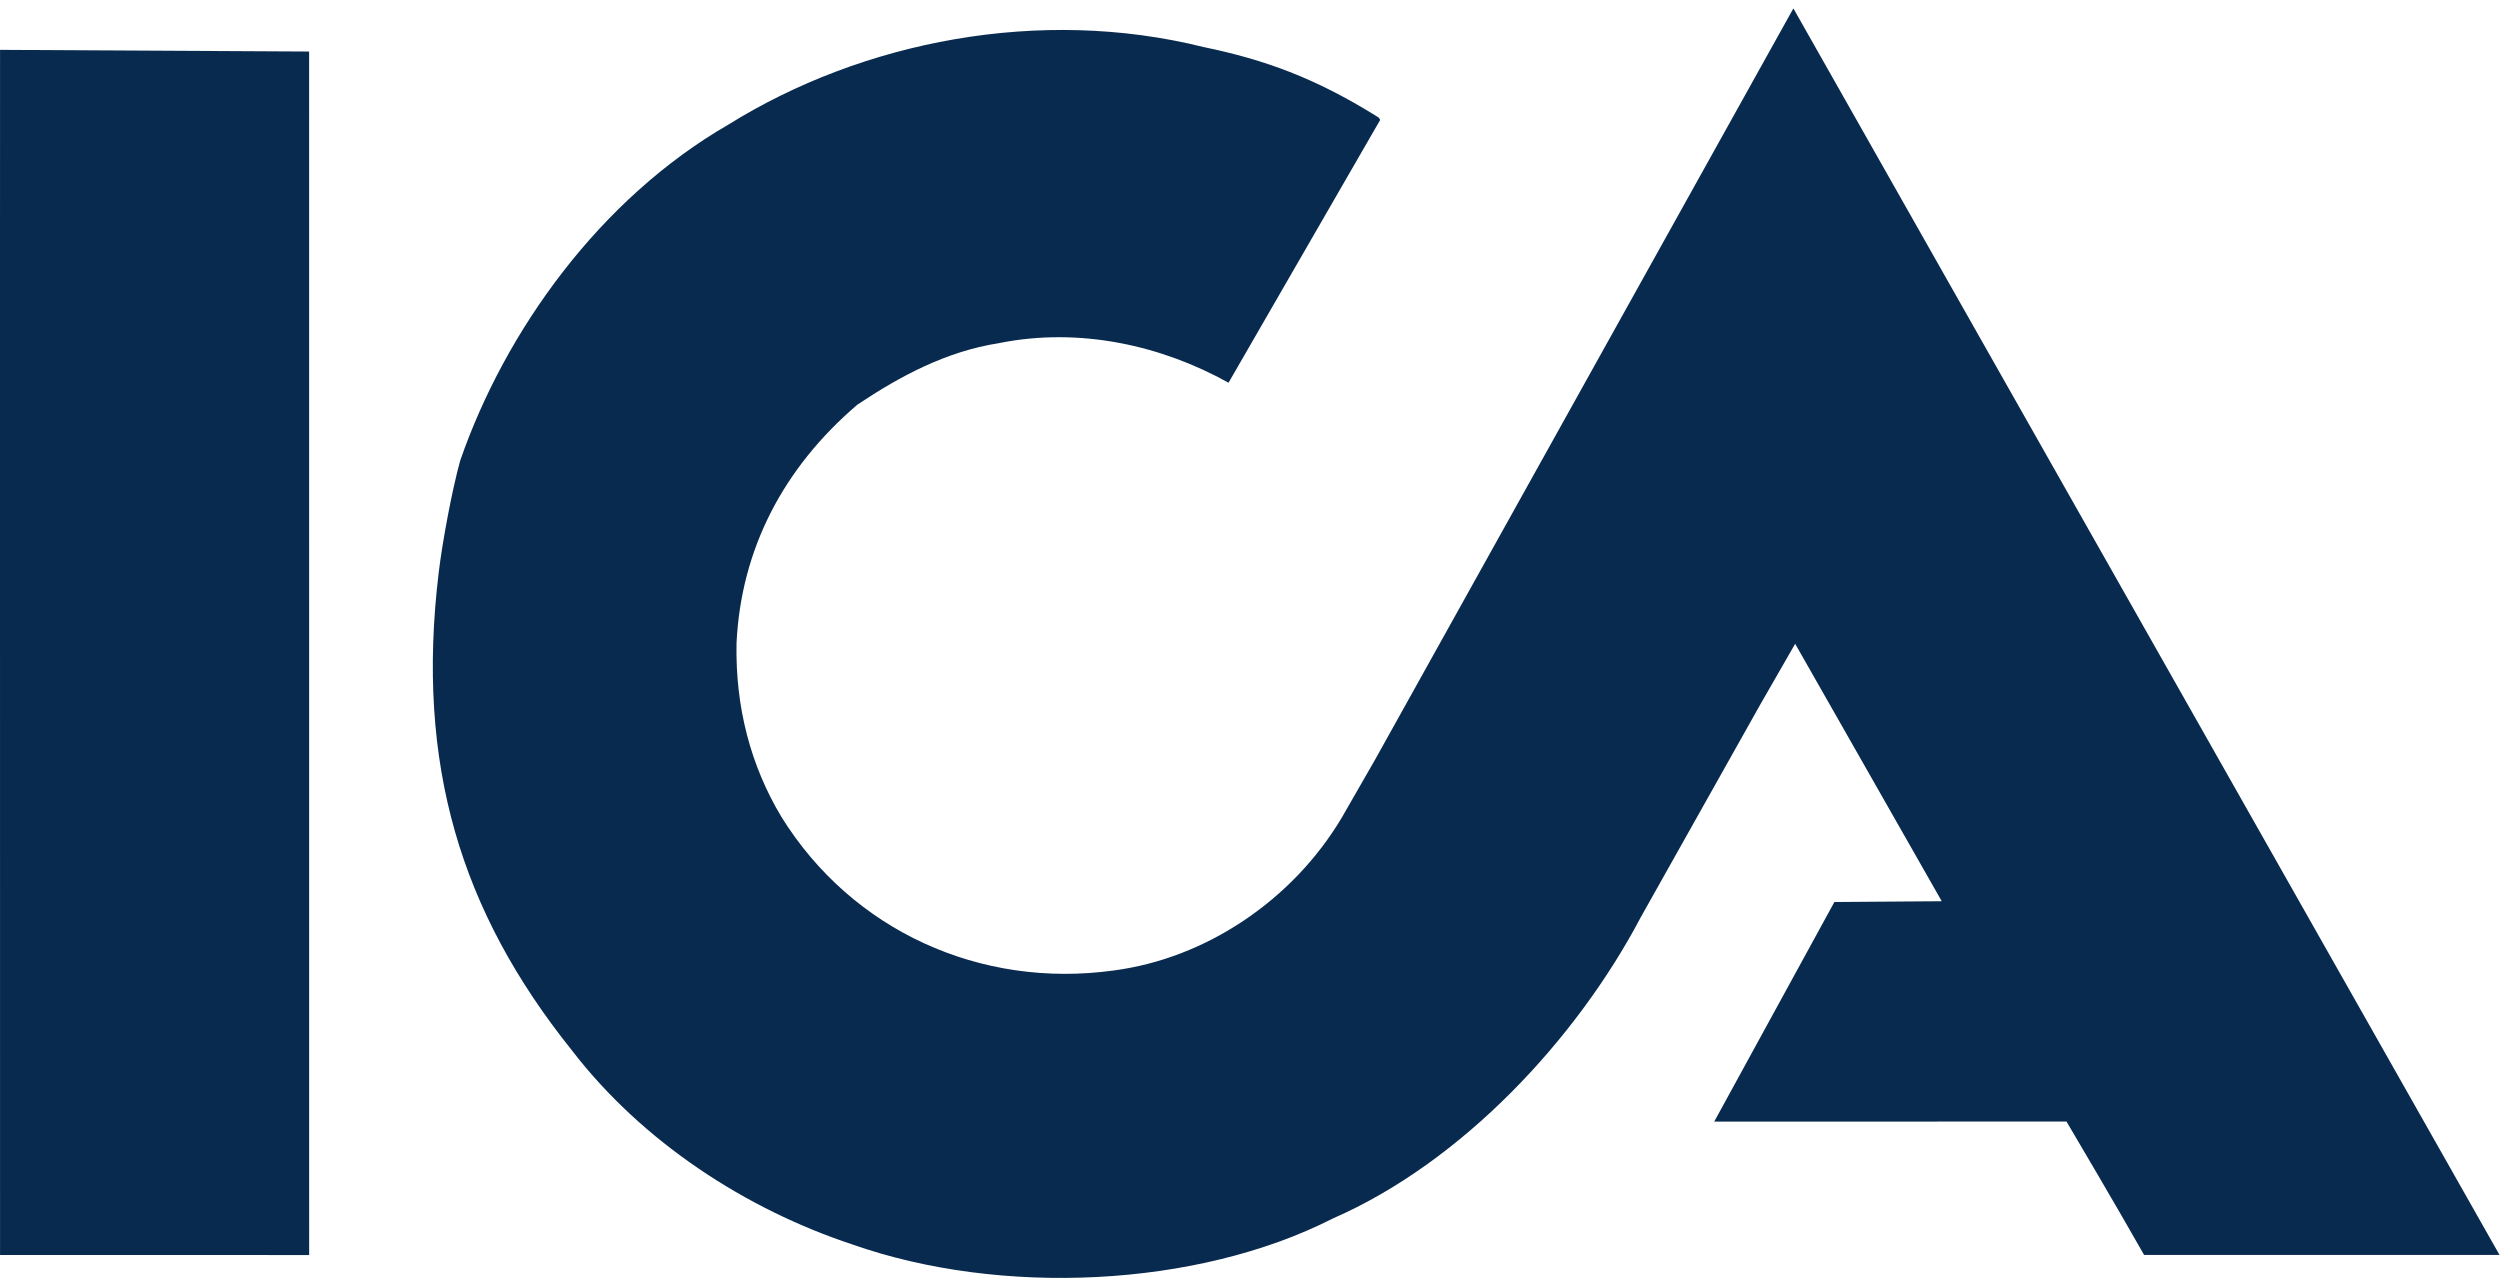<svg width="119" height="61" viewBox="0 0 119 61" xmlns="http://www.w3.org/2000/svg"><title>ICA</title><g fill="#092A4F" fill-rule="evenodd"><path d="M.002 2.373l14.712.08.002 57.287-14.714-.002S-.002 2.36.002 2.373M21.91 21.91c2.15-6.186 6.652-12.452 12.763-15.98 6.39-3.975 14.82-5.633 22.62-3.69 2.927.606 5.296 1.476 8.17 3.254.146.102.138.05.235.212l-7.22 12.512c-3.158-1.76-7.066-2.666-10.935-1.883-2.487.39-4.658 1.543-6.732 2.927-3.527 3.015-5.537 6.876-5.752 11.352-.06 3.033.666 5.824 2.14 8.276 3.36 5.407 9.46 8.18 15.804 7.306 4.42-.578 8.528-3.36 10.856-7.26l1.593-2.773L85.365.4l33.612 59.335h-16.918c-1.197-2.125-3.694-6.35-3.694-6.35l-16.768.004 5.72-10.453 5.11-.038-6.977-12.254-1.663 2.895-5.682 10.114c-3.063 5.818-8.515 11.66-14.654 14.343-6.497 3.31-15.85 3.715-22.877 1.24-5.05-1.67-9.99-4.86-13.368-9.26-5.278-6.596-7.42-13.588-6.326-22.704.177-1.485.64-3.962 1.03-5.363"/></g></svg>